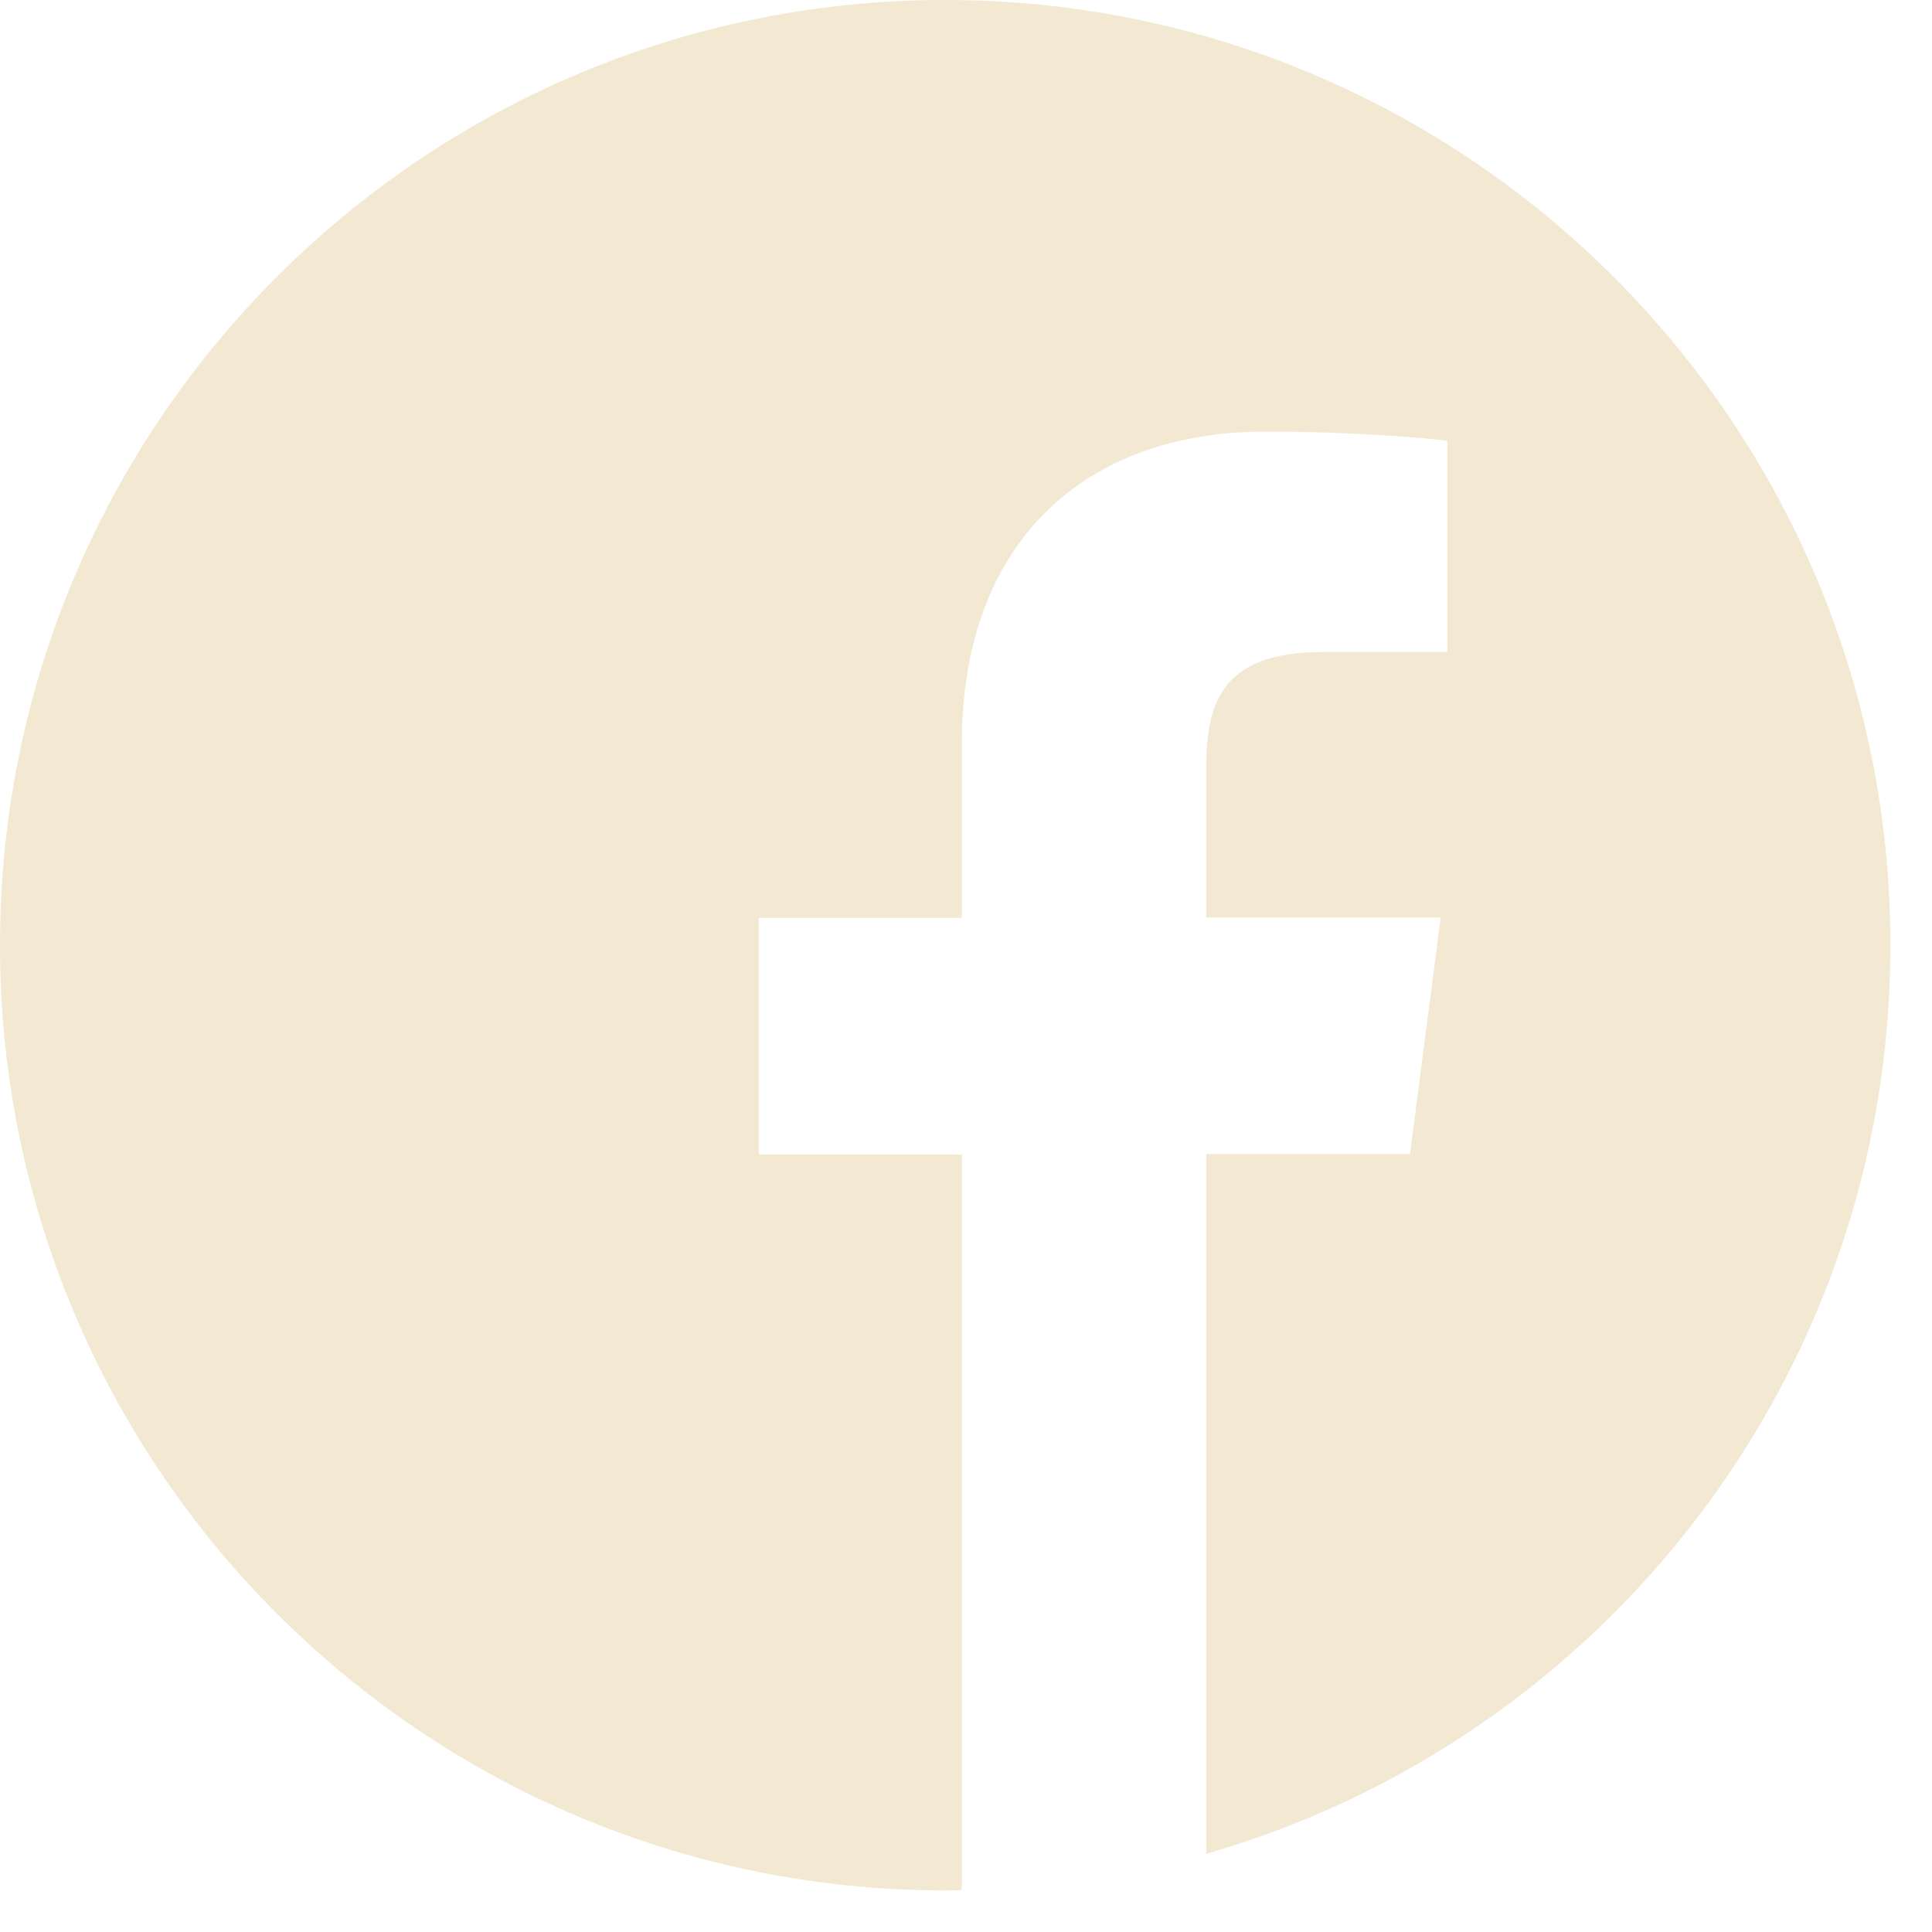 <?xml version="1.0" encoding="UTF-8"?>
<svg xmlns="http://www.w3.org/2000/svg" width="23" height="23" viewBox="0 0 23 23" fill="none">
  <path d="M22.505 11.252C22.505 5.037 17.467 0 11.252 0C5.037 0 0 5.037 0 11.252C0 17.467 5.037 22.505 11.252 22.505C11.318 22.505 11.384 22.505 11.45 22.5V13.745H9.033V10.927H11.45V8.852C11.45 6.448 12.918 5.138 15.063 5.138C16.092 5.138 16.975 5.213 17.23 5.248V7.762H15.753C14.588 7.762 14.36 8.316 14.36 9.129V10.923H17.151L16.786 13.74H14.36V22.069C19.063 20.72 22.505 16.39 22.505 11.252Z" fill="#F3E8D2"></path>
</svg>
